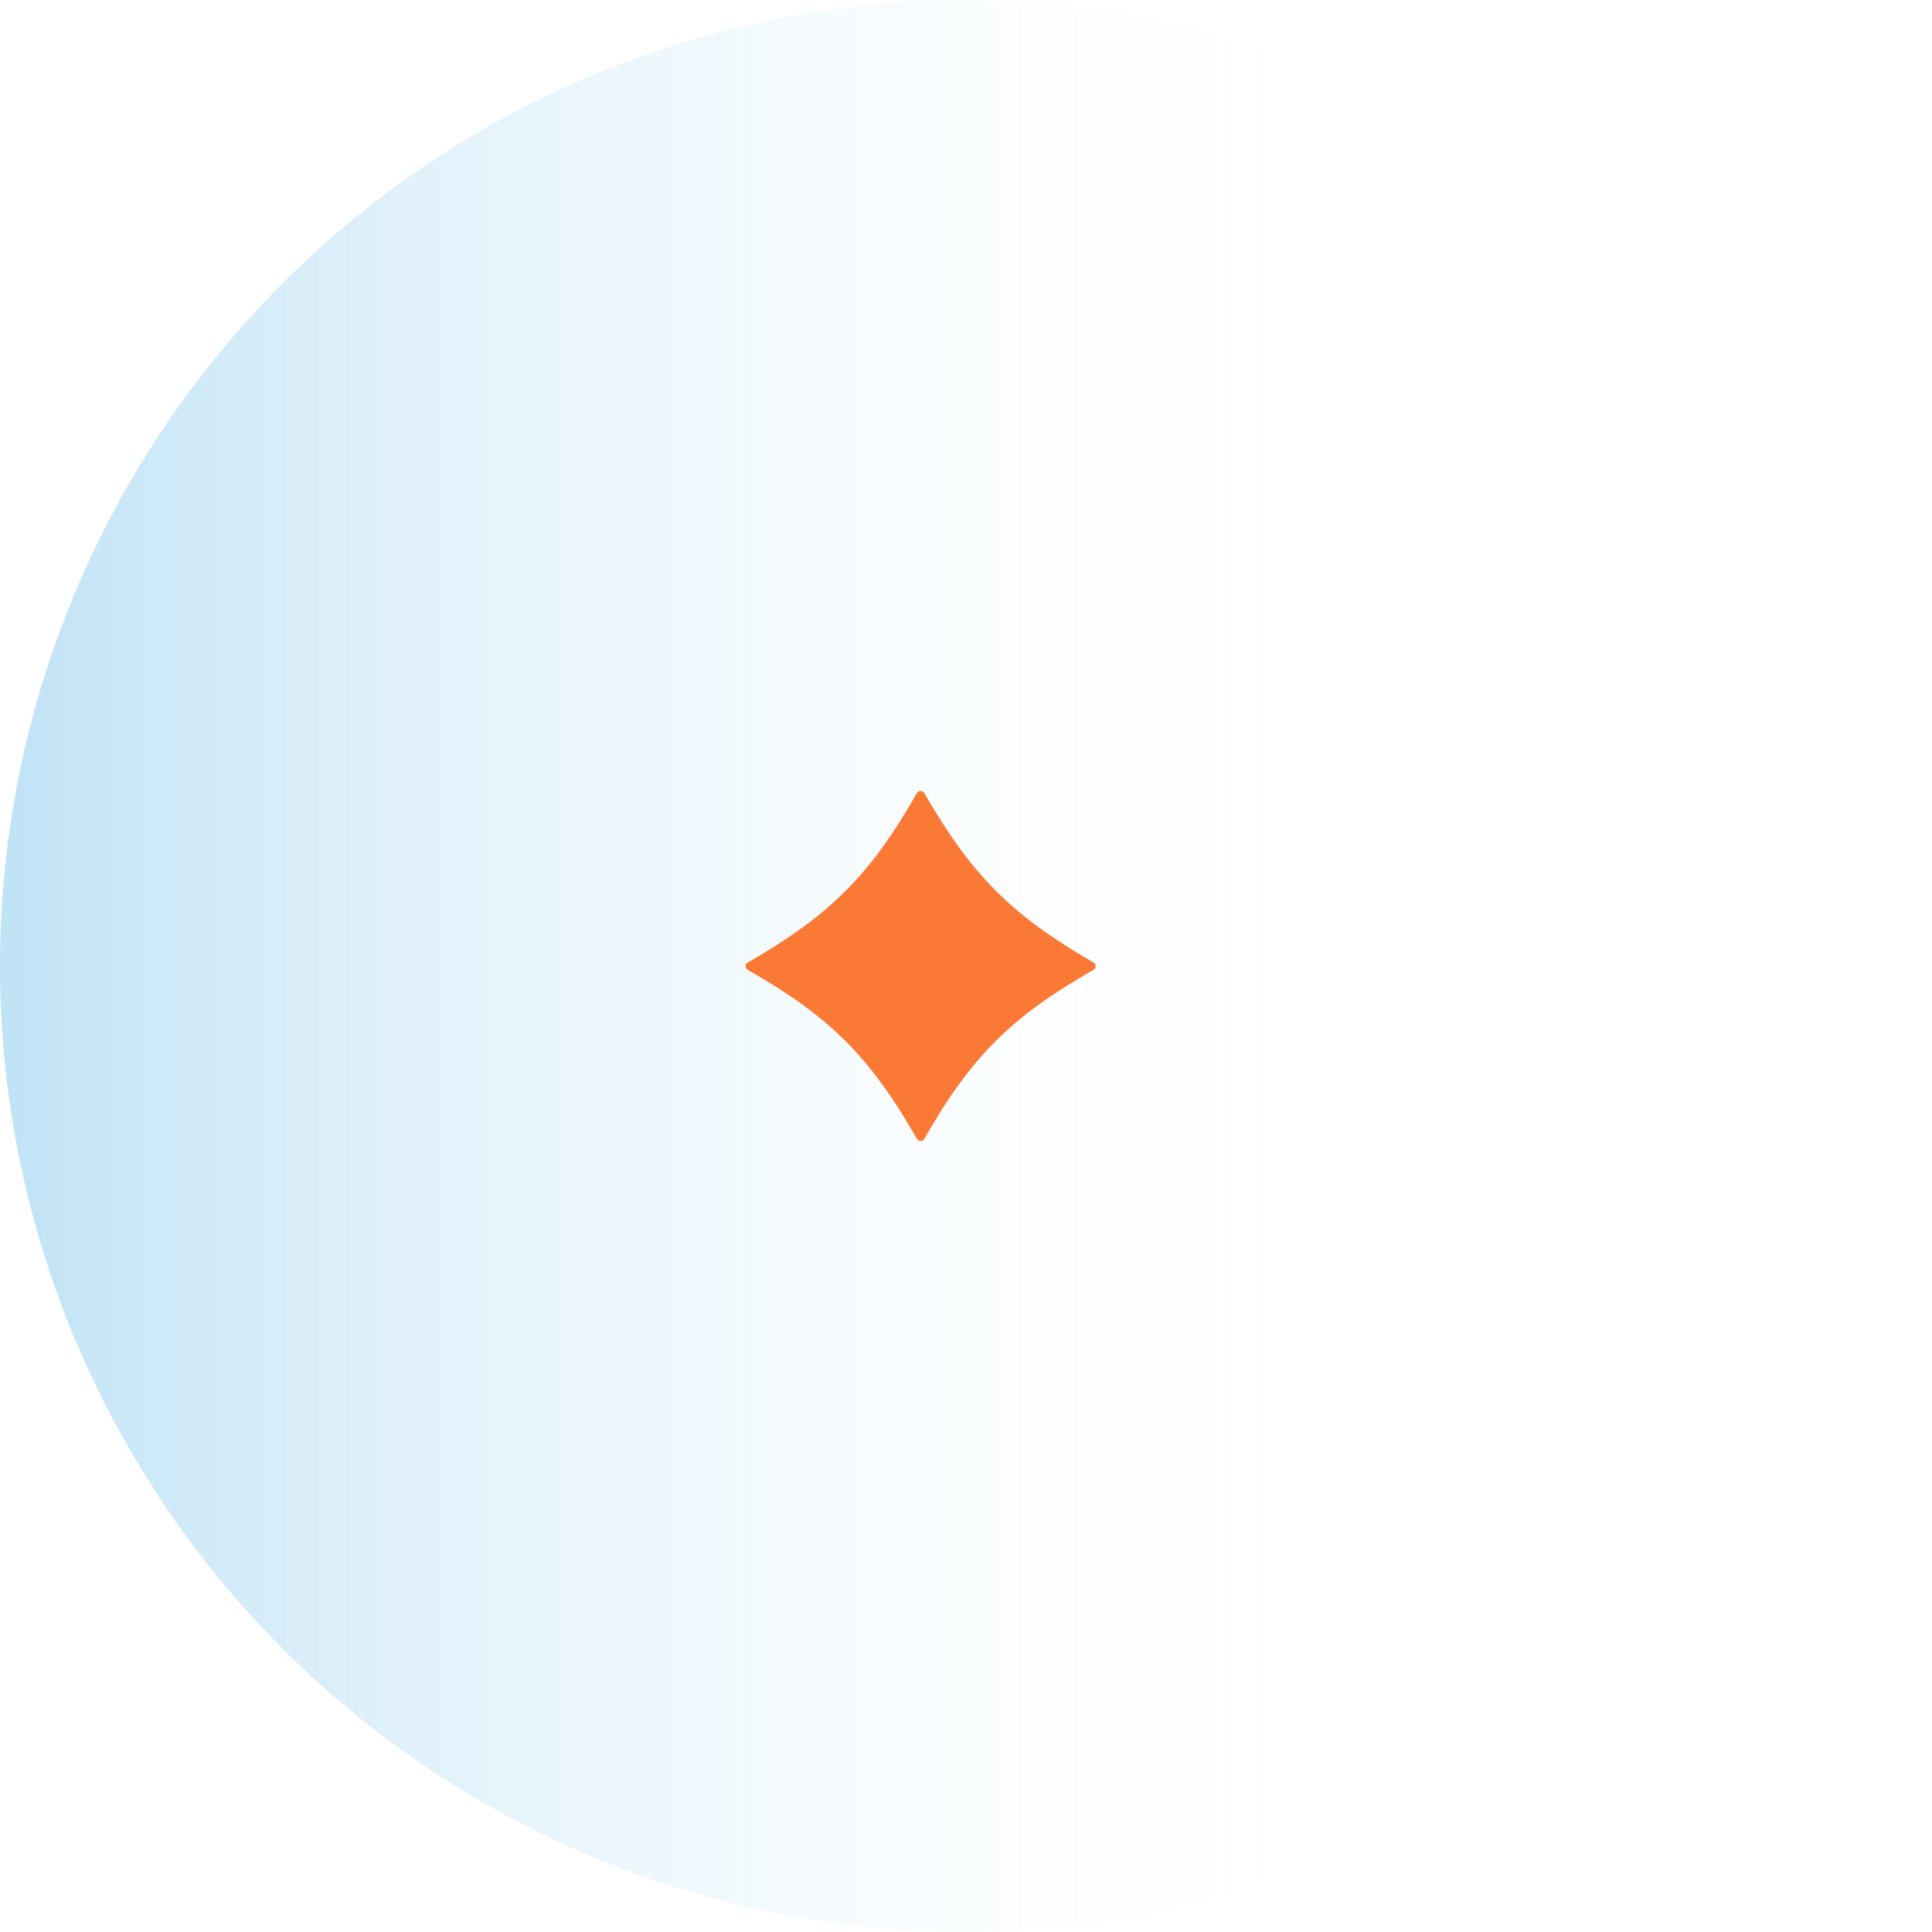 <svg xmlns="http://www.w3.org/2000/svg" width="223" height="223" viewBox="0 0 223 223" fill="none"><circle opacity="0.5" cx="111.5" cy="111.5" r="111.5" transform="rotate(-90 111.5 111.5)" fill="url(#paint0_linear_112_32)"></circle><path d="M86.326 111.962C95.815 117.371 100.406 121.955 105.821 131.433C106.027 131.793 106.543 131.793 106.698 131.433C112.113 121.955 116.703 117.371 126.193 111.962C126.554 111.756 126.554 111.241 126.193 111.086C116.755 105.626 112.165 101.042 106.698 91.564C106.491 91.204 105.976 91.204 105.821 91.564C100.406 101.042 95.815 105.626 86.326 111.086C85.964 111.241 85.964 111.756 86.326 111.962Z" fill="#FA7935"></path><defs><linearGradient id="paint0_linear_112_32" x1="111.5" y1="-7.62939e-06" x2="111.5" y2="223" gradientUnits="userSpaceOnUse"><stop stop-color="#81C6EC"></stop><stop offset="0.698" stop-color="white" stop-opacity="0"></stop></linearGradient></defs></svg>